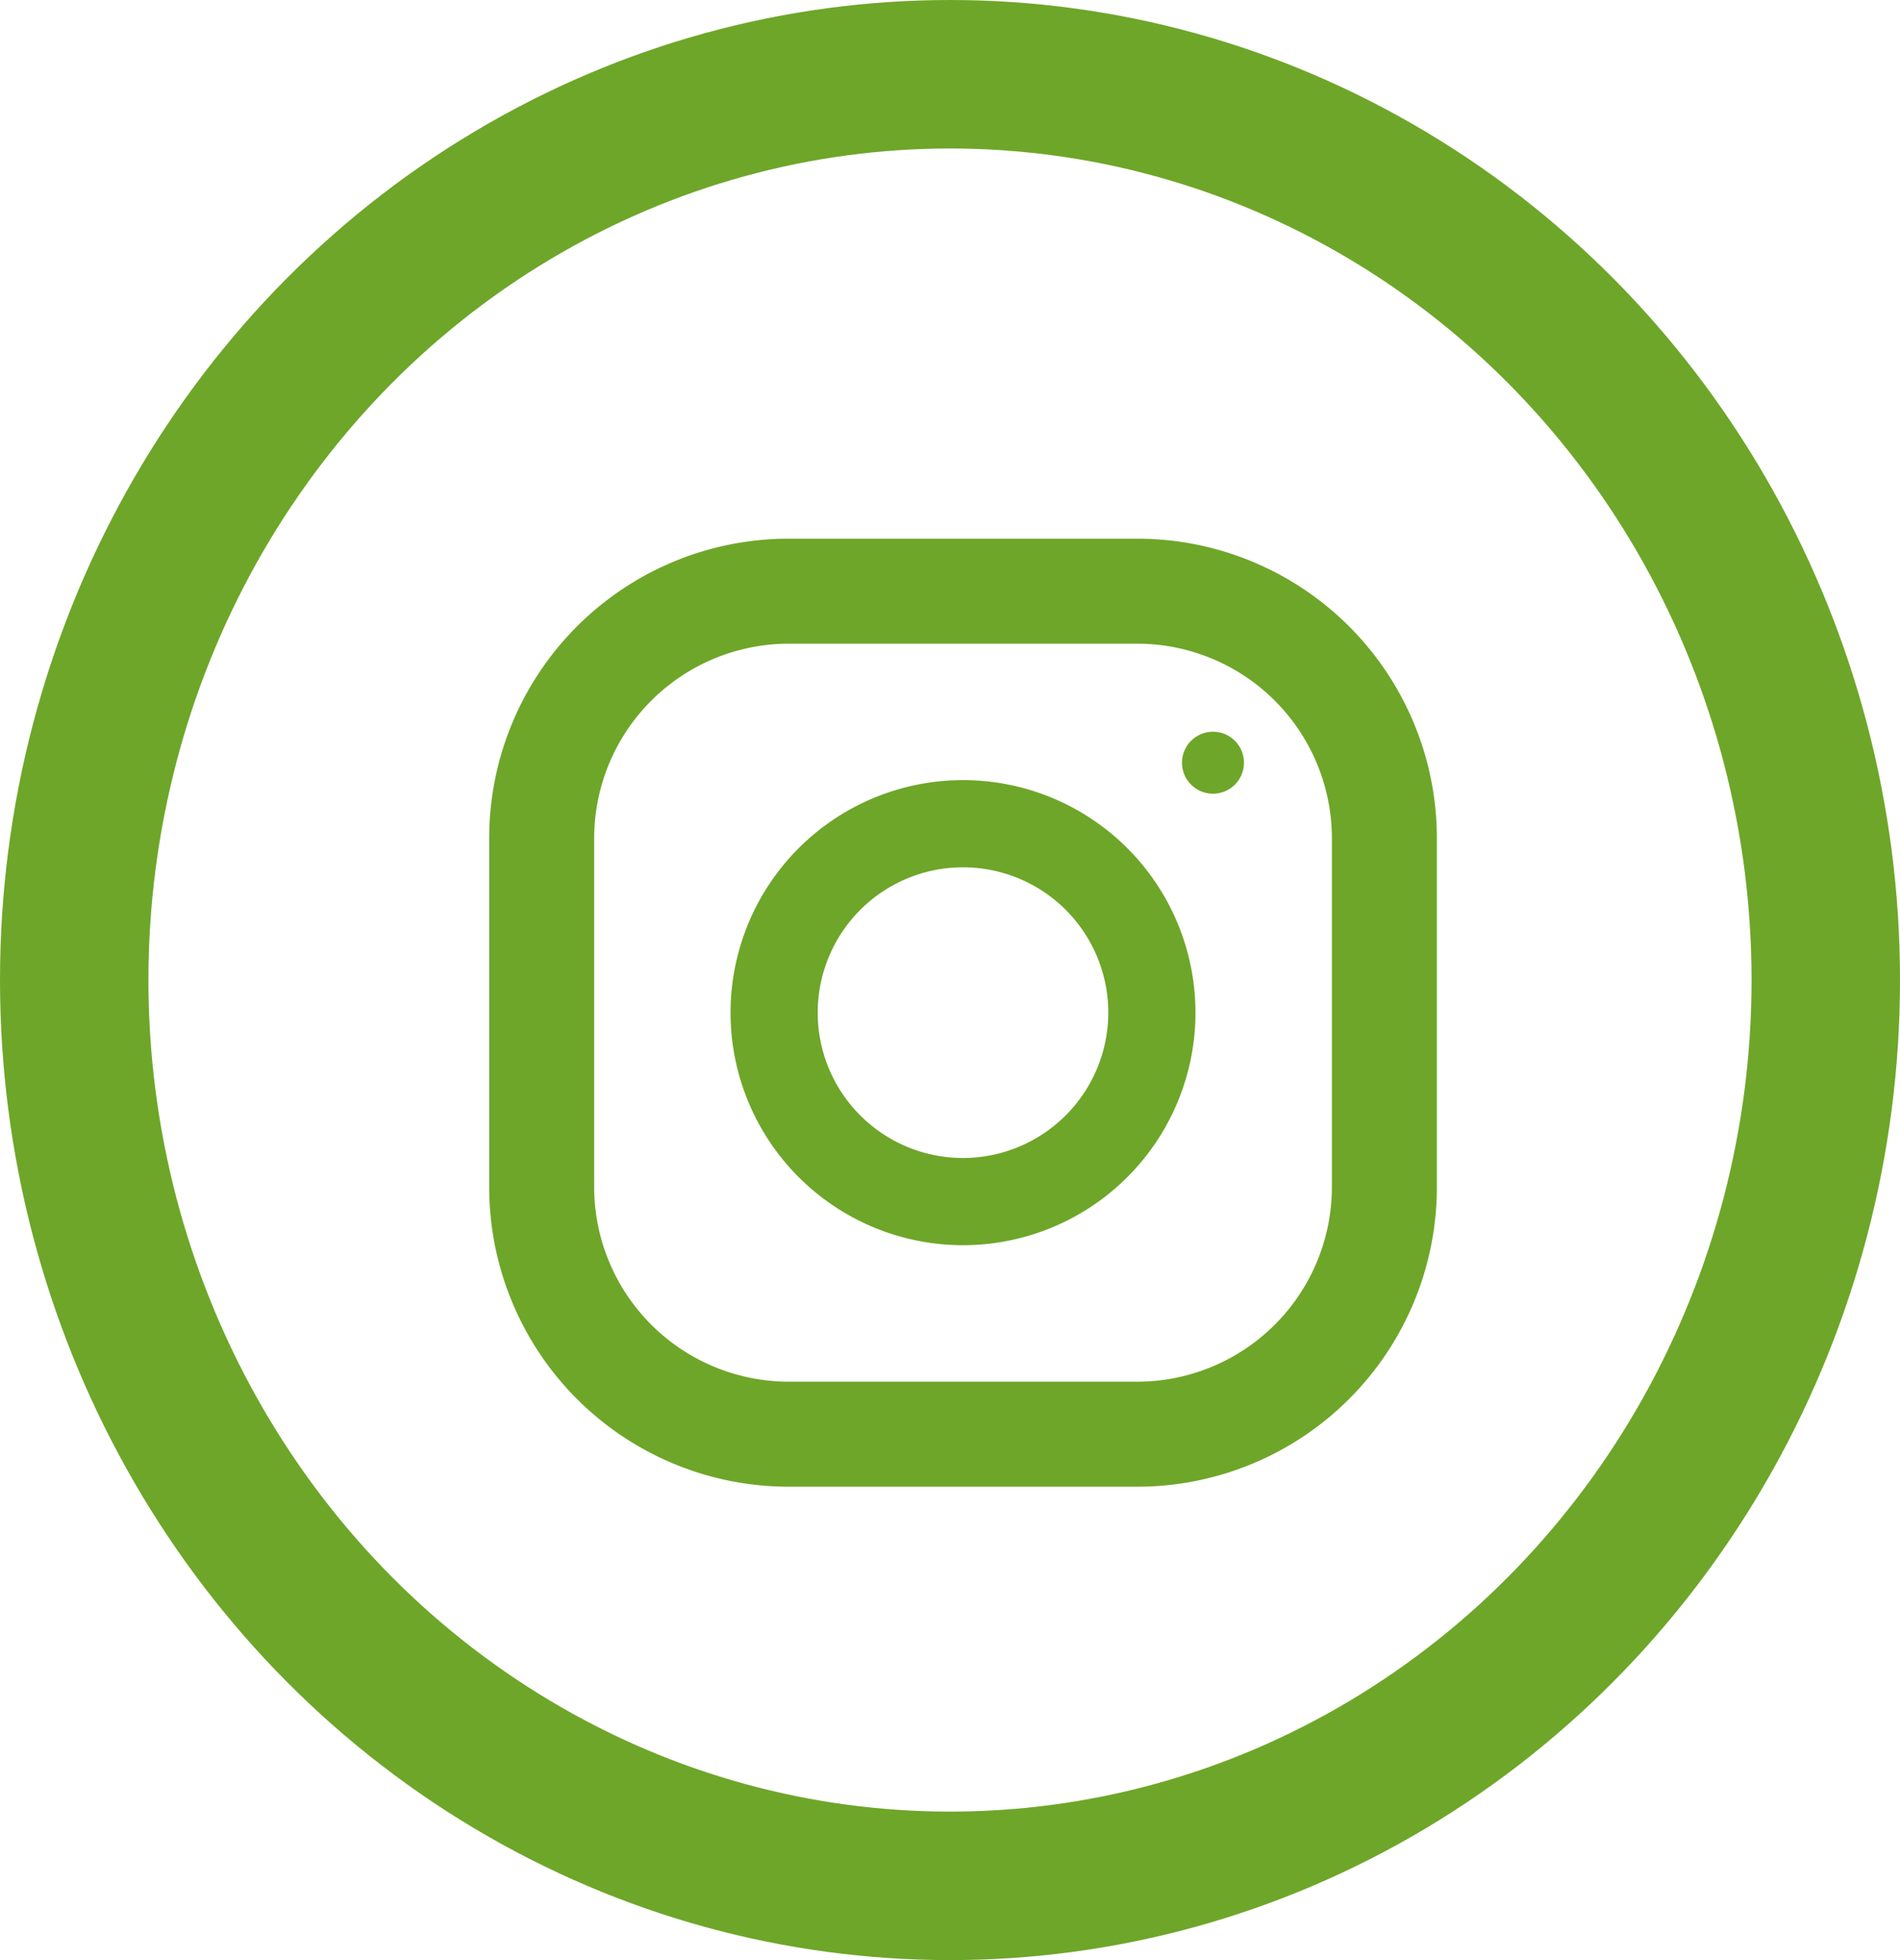<svg xmlns="http://www.w3.org/2000/svg" width="32" height="33" viewBox="0 0 32 33">
  <g id="instagram" transform="translate(-1804 -38)">
    <g id="Ellipse_10" data-name="Ellipse 10" transform="translate(1804 38)" fill="none" stroke="#6ea629" stroke-width="2.5">
      <ellipse cx="16" cy="16.5" rx="16" ry="16.5" stroke="none"/>
      <ellipse cx="16" cy="16.5" rx="14.75" ry="15.25" fill="none"/>
    </g>
    <g id="instagram-2" data-name="instagram" transform="translate(1812.389 47.219)">
      <g id="Group_25" data-name="Group 25" transform="translate(0)">
        <path id="Path_241" data-name="Path 241" d="M10.767,0H4.894A4.895,4.895,0,0,0,0,4.894v5.873a4.895,4.895,0,0,0,4.894,4.894h5.873a4.895,4.895,0,0,0,4.894-4.894V4.894A4.895,4.895,0,0,0,10.767,0Zm3.426,10.767a3.43,3.43,0,0,1-3.426,3.426H4.894a3.43,3.43,0,0,1-3.426-3.426V4.894A3.43,3.43,0,0,1,4.894,1.468h5.873a3.43,3.43,0,0,1,3.426,3.426Z" fill="#6ea629" stroke="#6ea629" stroke-width="0.3"/>
      </g>
      <g id="Group_27" data-name="Group 27" transform="translate(3.915 3.915)">
        <path id="Path_242" data-name="Path 242" d="M131.915,128a3.915,3.915,0,1,0,3.915,3.915A3.915,3.915,0,0,0,131.915,128Zm0,6.362a2.447,2.447,0,1,1,2.447-2.447A2.45,2.45,0,0,1,131.915,134.362Z" transform="translate(-128 -128)" fill="#6ea629"/>
      </g>
      <circle id="Ellipse_12" data-name="Ellipse 12" cx="0.522" cy="0.522" r="0.522" transform="translate(11.518 3.1)" fill="#6ea629"/>
    </g>
  </g>
</svg>
